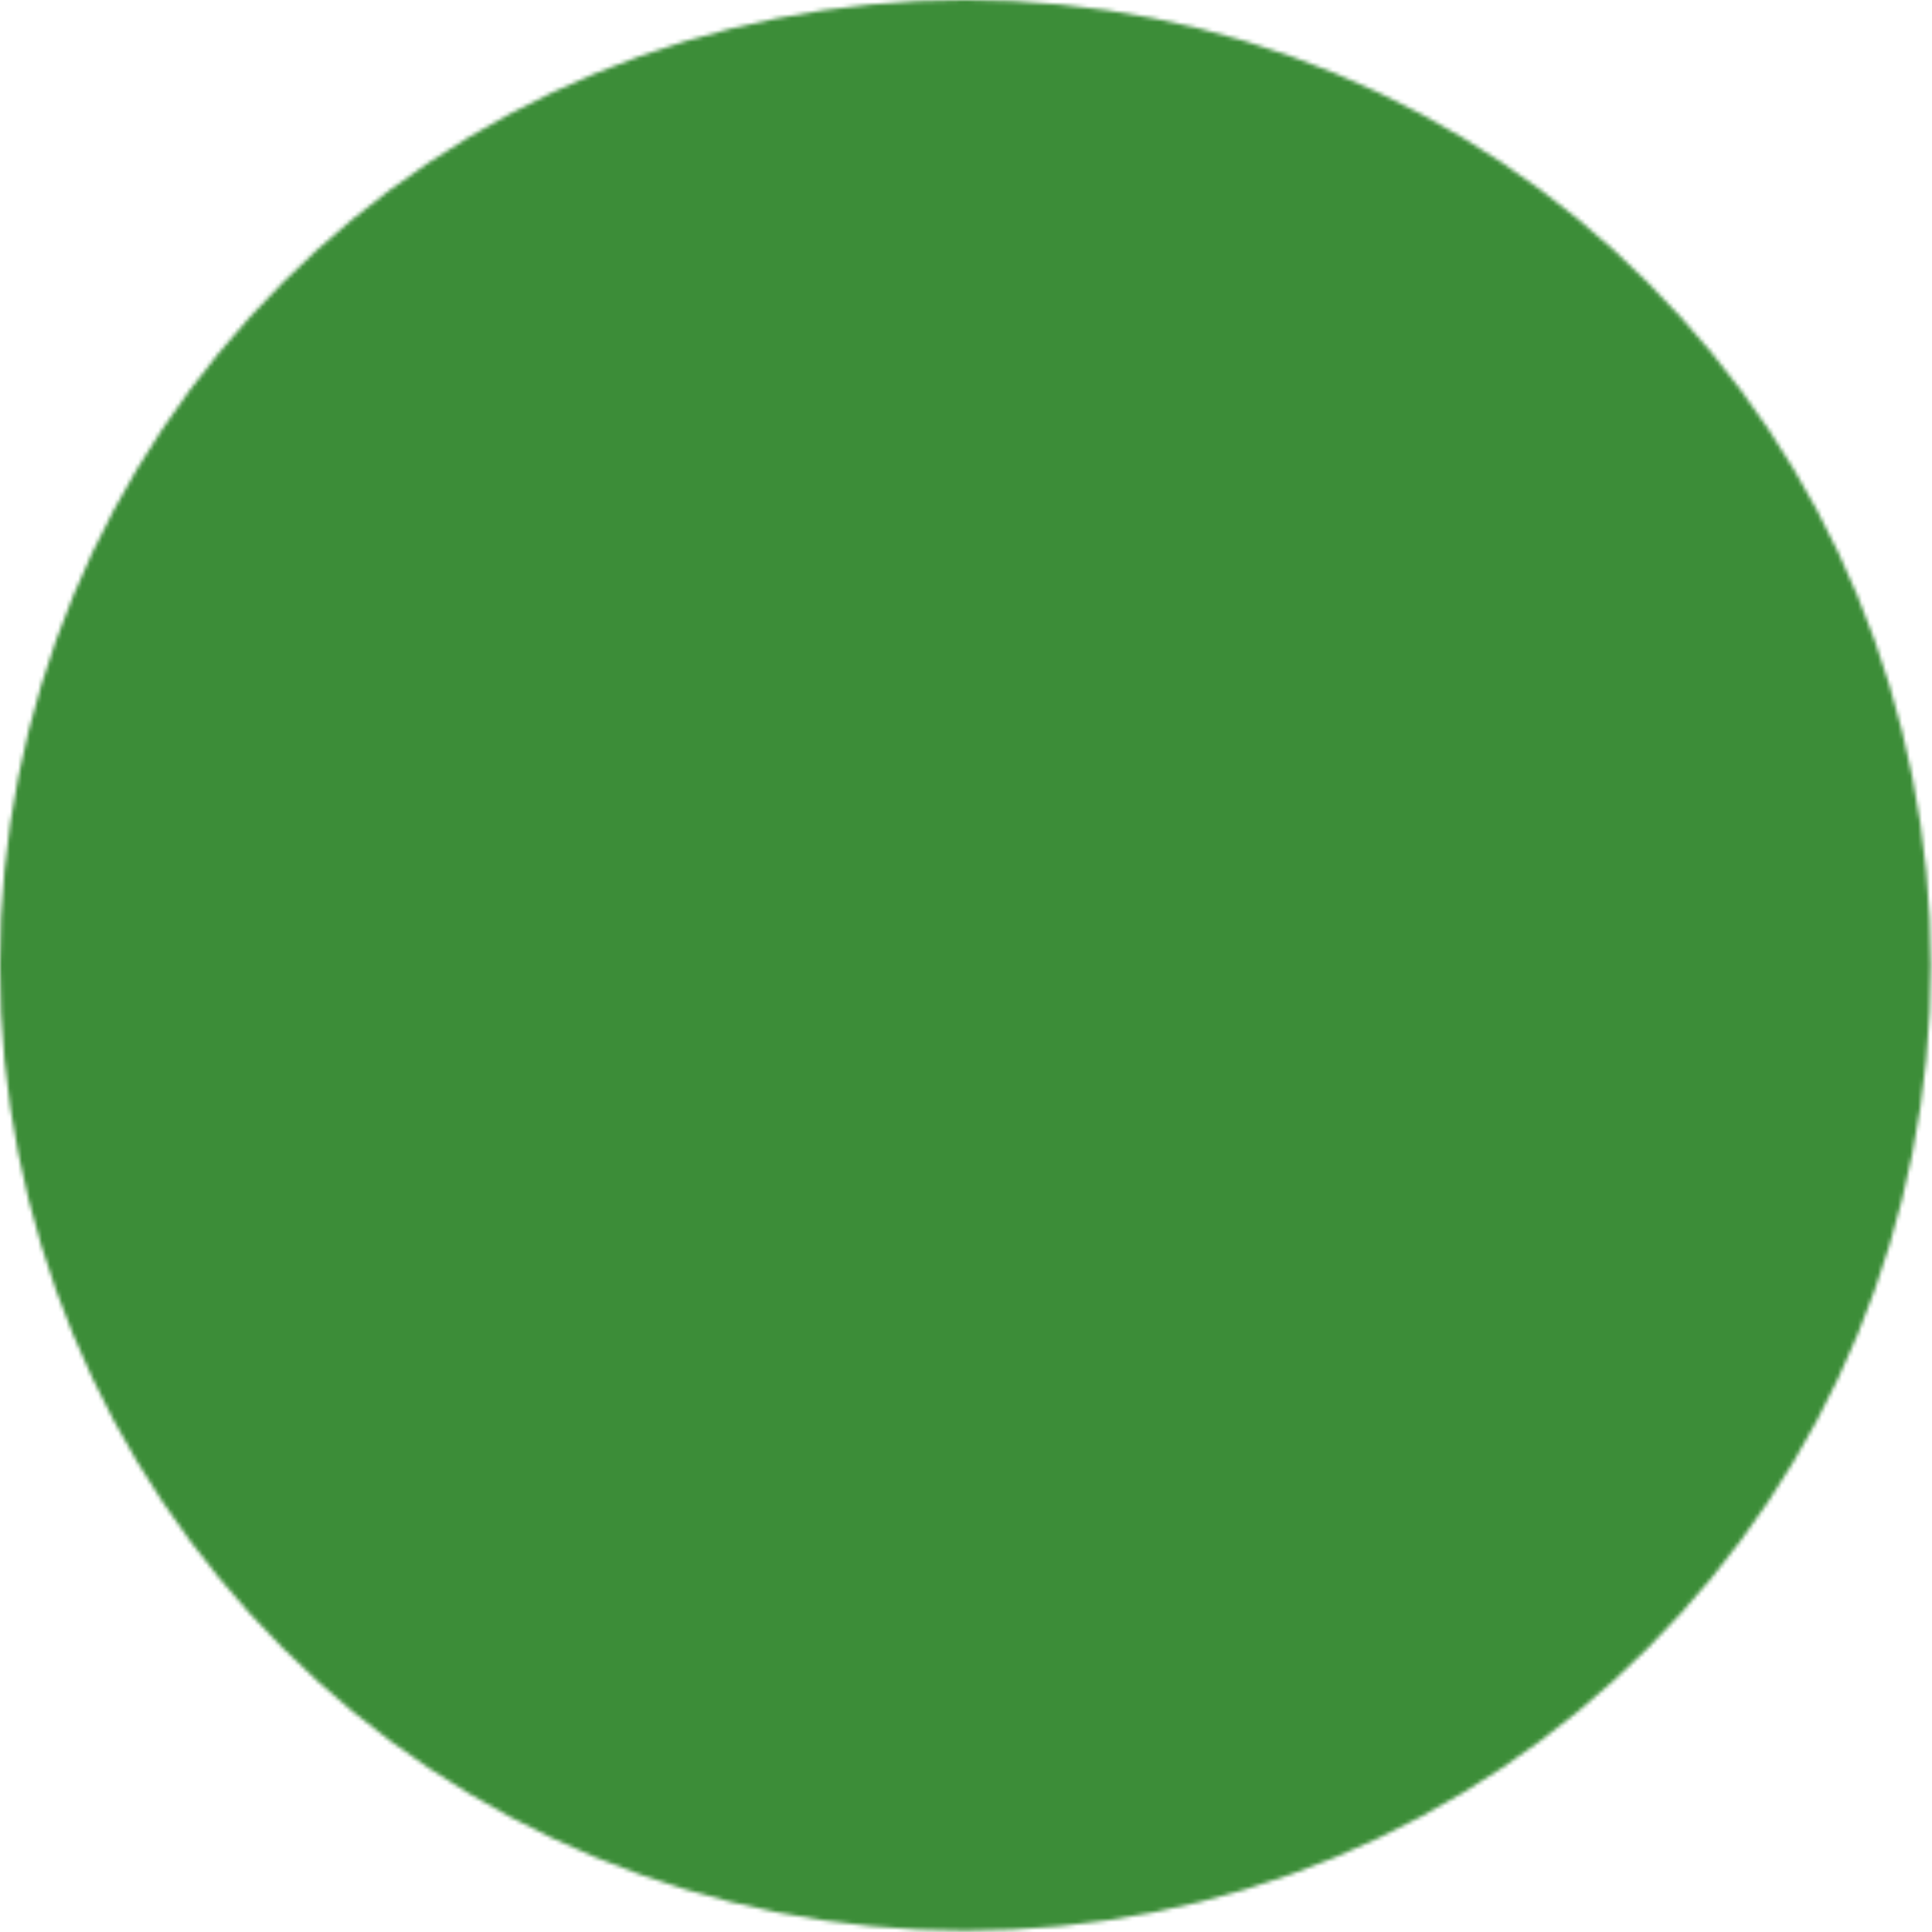 <svg xmlns="http://www.w3.org/2000/svg" width="482" height="482" viewBox="0 0 482 482" fill="none"><mask id="mask0_5662_5004" style="mask-type:luminance" maskUnits="userSpaceOnUse" x="-1" y="-1" width="483" height="483"><path d="M240.834 476.667C271.809 476.705 302.487 470.622 331.105 458.768C359.722 446.914 385.716 429.522 407.591 407.591C429.522 385.716 446.914 359.722 458.768 331.105C470.622 302.487 476.705 271.809 476.667 240.834C476.705 209.858 470.622 179.18 458.768 150.562C446.914 121.945 429.522 95.951 407.591 74.076C385.716 52.145 359.722 34.753 331.105 22.899C302.487 11.045 271.809 4.962 240.834 5C209.858 4.962 179.18 11.045 150.562 22.899C121.945 34.753 95.951 52.145 74.076 74.076C52.145 95.951 34.753 121.945 22.899 150.562C11.045 179.18 4.962 209.858 5 240.834C4.962 271.809 11.045 302.487 22.899 331.105C34.753 359.722 52.145 385.716 74.076 407.591C95.951 429.522 121.945 446.914 150.562 458.768C179.18 470.622 209.858 476.705 240.834 476.667Z" fill="white" stroke="white" stroke-width="10.018" stroke-linejoin="round"></path><path d="M146.5 240.828L217.25 311.578L358.75 170.078" stroke="black" stroke-width="75.133" stroke-linecap="round" stroke-linejoin="round"></path></mask><g mask="url(#mask0_5662_5004)"><path d="M-42.168 -42.172H523.832V523.828H-42.168V-42.172Z" fill="#3C8D38"></path></g></svg>